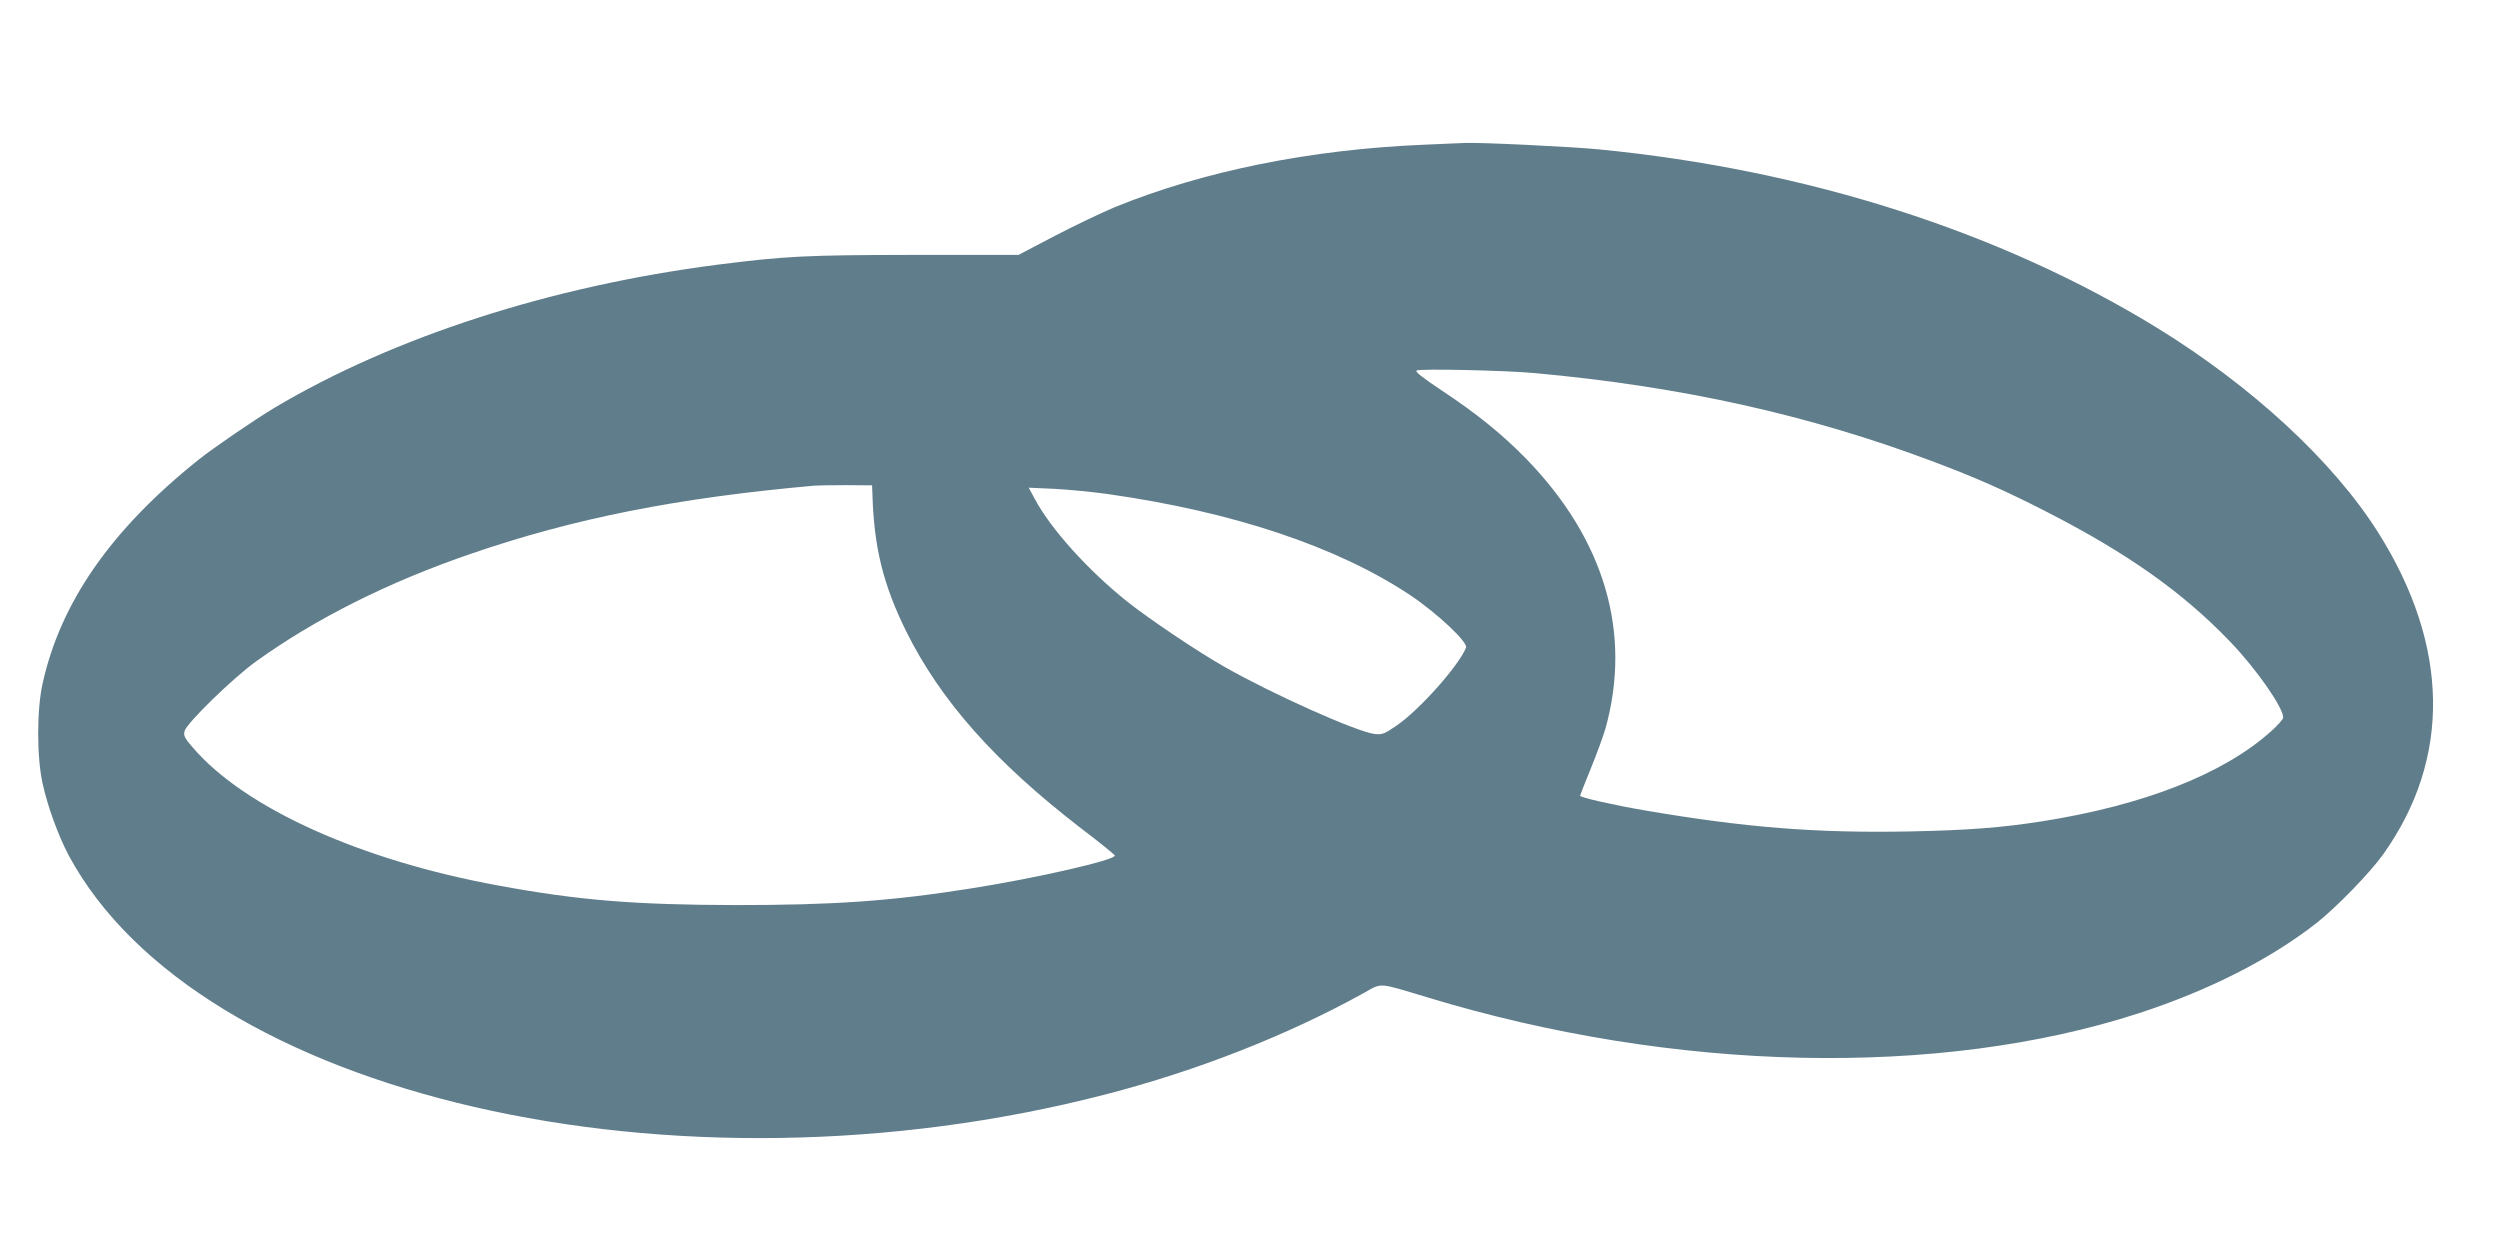 <?xml version="1.0" standalone="no"?>
<!DOCTYPE svg PUBLIC "-//W3C//DTD SVG 20010904//EN"
 "http://www.w3.org/TR/2001/REC-SVG-20010904/DTD/svg10.dtd">
<svg version="1.0" xmlns="http://www.w3.org/2000/svg"
 width="1280pt" height="640pt" viewBox="0 0 1280 640"
 preserveAspectRatio="xMidYMid meet">
<g transform="translate(0,640) scale(0.1,-0.1)"
fill="#607d8b" stroke="none">
<path d="M7290 5659 c-580 -24 -1130 -135 -1583 -320 -67 -28 -205 -94 -307
-147 l-185 -97 -540 0 c-554 -1 -651 -6 -1000 -50 -854 -110 -1657 -369 -2270
-733 -97 -58 -314 -206 -390 -267 -447 -358 -705 -729 -797 -1145 -30 -135
-30 -375 0 -511 26 -119 81 -269 134 -369 663 -1231 3103 -1794 5306 -1224
473 122 935 304 1325 520 95 53 68 55 327 -23 1261 -383 2617 -413 3640 -81
357 116 675 277 913 464 102 81 272 256 339 350 349 490 340 1068 -26 1648
-230 364 -644 747 -1131 1047 -803 493 -1793 810 -2857 914 -138 14 -621 37
-688 33 -14 0 -108 -5 -210 -9z m565 -1169 c751 -68 1413 -215 2050 -456 215
-81 362 -146 573 -254 414 -212 697 -412 939 -664 134 -139 273 -338 273 -390
0 -8 -28 -40 -63 -71 -243 -218 -651 -378 -1171 -460 -210 -33 -382 -46 -681
-52 -477 -9 -841 20 -1355 108 -163 28 -330 66 -330 75 0 2 24 64 54 137 30
73 64 166 76 207 136 489 -4 966 -404 1379 -125 128 -256 234 -436 353 -95 63
-136 95 -127 101 15 10 448 1 602 -13z m-3388 -625 c8 -267 55 -459 172 -696
177 -357 456 -671 896 -1010 94 -71 171 -134 173 -139 8 -22 -400 -116 -738
-169 -410 -65 -702 -85 -1200 -85 -518 1 -807 24 -1218 100 -707 129 -1302
398 -1566 708 -41 47 -47 60 -41 83 10 40 250 274 368 358 305 219 678 406
1102 551 525 180 1053 285 1750 347 22 2 99 3 170 3 l130 -1 2 -50z m1208 5
c640 -91 1172 -269 1545 -517 136 -91 297 -241 286 -269 -35 -90 -239 -320
-357 -400 -61 -42 -72 -46 -111 -42 -91 11 -521 203 -769 344 -136 77 -386
245 -499 335 -200 160 -390 371 -471 523 l-32 59 134 -6 c74 -4 197 -16 274
-27z"/>
</g>
</svg>
